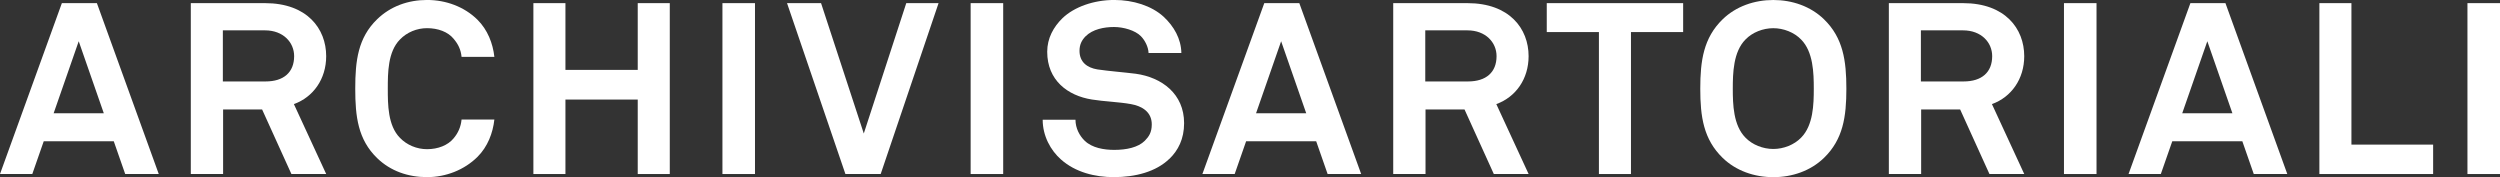<svg xmlns="http://www.w3.org/2000/svg" width="1242" height="88" viewBox="0 0 1242 88" fill="none"><rect x="0" y="0" width="1242" height="88" fill="#333333" stroke="none"/><g clip-path="url(#clip0_517_184)"><path d="M62.201 86.455L56.519 70.176H21.727L16.046 86.455H0L30.733 1.56H48.137L78.871 86.455H62.216H62.201ZM39.115 20.474L26.644 56.274H51.571L39.1 20.474H39.115Z" fill="white"></path><path d="M144.771 86.455L130.208 54.366H110.837V86.455H94.792V1.56H131.691C152.544 1.56 162.05 14.25 162.05 27.895C162.05 39.268 155.634 48.248 146.004 51.716L162.05 86.44H144.771V86.455ZM131.691 15.083H110.713V40.464H131.94C140.947 40.464 146.129 35.921 146.129 27.895C146.129 21.065 140.697 15.083 131.691 15.083Z" fill="white"></path><path d="M237.205 77.945C230.665 84.411 221.534 88 212.153 88C202.773 88 194.016 85.001 187.351 78.535C177.846 69.313 176.488 57.94 176.488 44.053C176.488 30.166 177.846 18.793 187.351 9.571C194.016 3.104 202.773 -0.015 212.153 -0.015C221.534 -0.015 230.665 3.332 237.205 9.798C242.263 14.826 244.854 21.534 245.603 28.243H229.307C228.933 24.533 227.575 21.898 225.358 19.263C222.518 15.795 217.585 13.993 212.153 13.993C207.096 13.993 202.164 16.022 198.699 19.626C192.658 25.729 192.658 36.269 192.658 44.053C192.658 51.837 192.658 62.377 198.699 68.48C202.148 72.069 207.096 74.113 212.153 74.113C217.585 74.113 222.518 72.19 225.358 68.722C227.575 66.087 228.933 63.089 229.307 59.378H245.603C244.869 66.087 242.278 72.902 237.205 77.945Z" fill="white"></path><path d="M316.825 86.455V49.459H280.91V86.455H264.989V1.56H280.91V34.724H316.825V1.56H332.746V86.455H316.825Z" fill="white"></path><path d="M358.906 86.455V1.56H375.077V86.455H358.906Z" fill="white"></path><path d="M437.528 86.455H419.999L390.998 1.56H407.902L429.13 66.329L450.233 1.56H466.279L437.528 86.455Z" fill="white"></path><path d="M482.215 86.455V1.56H498.386V86.455H482.215Z" fill="white"></path><path d="M580.94 78.899C574.275 85.365 564.036 88 553.297 88C544.041 88 534.286 85.607 527.137 79.262C521.955 74.719 518.006 67.526 518.006 59.5H534.302C534.302 63.694 536.284 67.405 538.875 69.918C542.574 73.507 548.506 74.462 553.563 74.462C559.603 74.462 565.41 73.265 568.75 69.918C570.732 67.889 572.2 65.845 572.2 61.771C572.2 55.547 567.267 52.67 561.835 51.716C555.904 50.641 548.256 50.398 542.465 49.444C530.368 47.521 520.254 39.858 520.254 25.729C520.254 19.02 523.344 13.402 527.902 8.965C533.708 3.453 543.323 -0.015 553.578 -0.015C562.959 -0.015 572.09 2.862 578.022 8.253C583.204 13.039 586.778 19.263 586.903 26.335H570.607C570.483 23.336 568.875 20.111 566.783 17.96C563.943 15.083 558.152 13.417 553.453 13.417C548.521 13.417 542.84 14.492 539.265 18.082C537.408 20.005 536.3 22.155 536.3 25.26C536.3 30.772 539.999 33.634 545.181 34.482C550.738 35.315 558.511 35.921 564.192 36.633C577.272 38.435 588.261 46.688 588.261 61.181C588.261 69.085 585.295 74.704 580.987 78.899H580.94Z" fill="white"></path><path d="M659.561 86.455L653.88 70.176H619.072L613.391 86.455H597.345L628.094 1.56H645.498L676.231 86.455H659.577H659.561ZM636.476 20.474L624.005 56.274H648.932L636.46 20.474H636.476Z" fill="white"></path><path d="M742.131 86.455L727.568 54.366H708.198V86.455H692.152V1.56H729.051C749.905 1.56 759.41 14.25 759.41 27.895C759.41 39.268 752.995 48.248 743.364 51.716L759.41 86.44H742.131V86.455ZM729.051 15.083H708.073V40.464H729.301C738.307 40.464 743.489 35.921 743.489 27.895C743.489 21.065 738.058 15.083 729.051 15.083Z" fill="white"></path><path d="M810.263 15.931V86.455H794.342V15.931H768.432V1.56H836.189V15.931H810.279H810.263Z" fill="white"></path><path d="M906.163 78.429C899.498 84.895 890.367 88.015 880.986 88.015C871.605 88.015 862.474 84.895 855.809 78.429C846.304 69.207 844.696 57.955 844.696 44.068C844.696 30.181 846.304 18.808 855.809 9.586C862.474 3.12 871.605 0 880.986 0C890.367 0 899.498 3.12 906.163 9.586C915.669 18.808 917.277 30.181 917.277 44.068C917.277 57.955 915.669 69.207 906.163 78.429ZM894.8 19.641C891.351 16.052 886.043 14.008 880.971 14.008C875.898 14.008 870.606 16.037 867.141 19.641C861.101 25.744 860.851 36.284 860.851 44.068C860.851 51.852 861.101 62.271 867.141 68.374C870.591 71.963 875.898 74.007 880.971 74.007C886.043 74.007 891.335 71.978 894.8 68.374C900.841 62.271 901.09 51.852 901.09 44.068C901.09 36.284 900.841 25.744 894.8 19.641Z" fill="white"></path><path d="M988.358 86.455L973.796 54.366H954.425V86.455H938.379V1.56H975.278C996.132 1.56 1005.64 14.25 1005.64 27.895C1005.64 39.268 999.222 48.248 989.592 51.716L1005.64 86.44H988.358V86.455ZM975.278 15.083H954.3V40.464H975.528C984.534 40.464 989.716 35.921 989.716 27.895C989.716 21.065 984.285 15.083 975.278 15.083Z" fill="white"></path><path d="M1025.38 86.455V1.56H1041.55V86.455H1025.38Z" fill="white"></path><path d="M1119.67 86.455L1113.99 70.176H1079.19L1073.5 86.455H1057.46L1088.19 1.56H1105.6L1136.33 86.455H1119.67ZM1096.6 20.474L1084.13 56.274H1109.06L1096.59 20.474H1096.6Z" fill="white"></path><path d="M1152.27 86.455V1.56H1168.19V71.842H1208.78V86.455H1152.27Z" fill="white"></path><path d="M1225.83 86.455V1.56H1242V86.455H1225.83Z" fill="white"></path></g><defs><clipPath id="clip0_517_184"><rect width="1242" height="88" fill="white"></rect></clipPath></defs></svg>